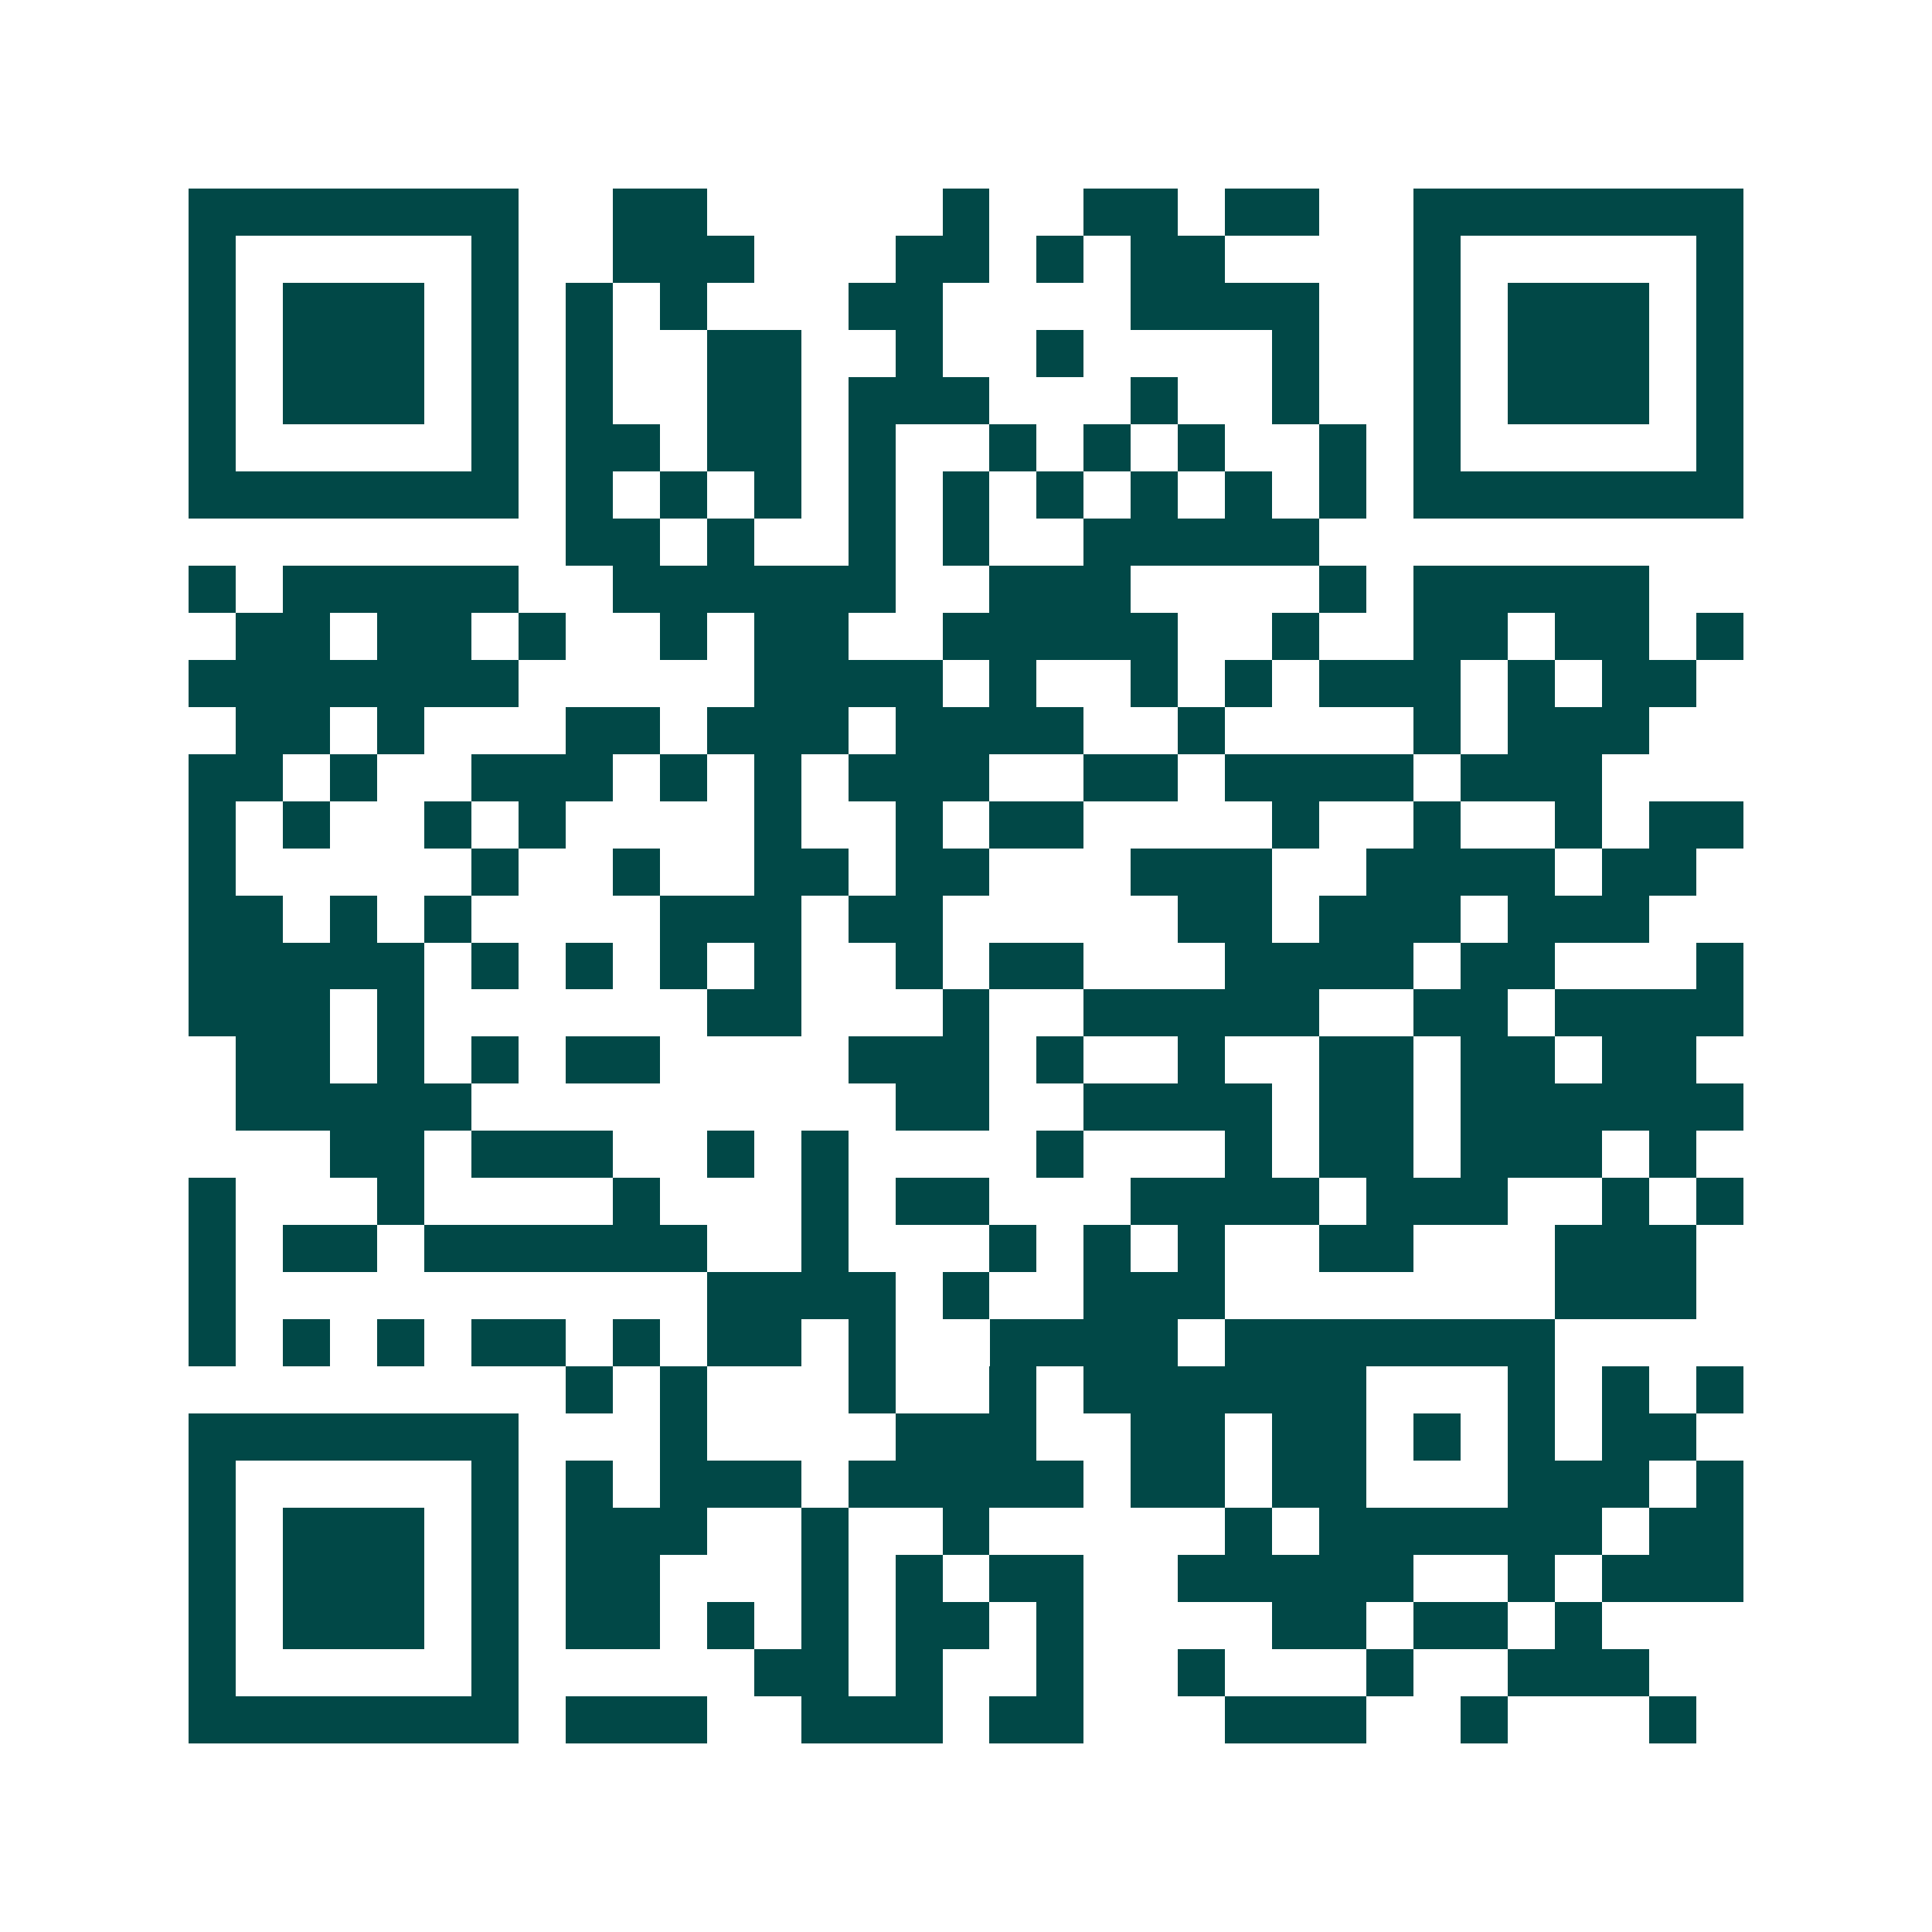 <svg xmlns="http://www.w3.org/2000/svg" width="200" height="200" viewBox="0 0 41 41" shape-rendering="crispEdges"><path fill="#ffffff" d="M0 0h41v41H0z"/><path stroke="#014847" d="M4 4.5h7m2 0h2m5 0h1m2 0h2m1 0h2m2 0h7M4 5.5h1m5 0h1m2 0h3m3 0h2m1 0h1m1 0h2m4 0h1m5 0h1M4 6.5h1m1 0h3m1 0h1m1 0h1m1 0h1m3 0h2m4 0h4m2 0h1m1 0h3m1 0h1M4 7.5h1m1 0h3m1 0h1m1 0h1m2 0h2m2 0h1m2 0h1m4 0h1m2 0h1m1 0h3m1 0h1M4 8.5h1m1 0h3m1 0h1m1 0h1m2 0h2m1 0h3m3 0h1m2 0h1m2 0h1m1 0h3m1 0h1M4 9.5h1m5 0h1m1 0h2m1 0h2m1 0h1m2 0h1m1 0h1m1 0h1m2 0h1m1 0h1m5 0h1M4 10.5h7m1 0h1m1 0h1m1 0h1m1 0h1m1 0h1m1 0h1m1 0h1m1 0h1m1 0h1m1 0h7M12 11.5h2m1 0h1m2 0h1m1 0h1m2 0h5M4 12.5h1m1 0h5m2 0h6m2 0h3m4 0h1m1 0h5M5 13.5h2m1 0h2m1 0h1m2 0h1m1 0h2m2 0h5m2 0h1m2 0h2m1 0h2m1 0h1M4 14.5h7m5 0h4m1 0h1m2 0h1m1 0h1m1 0h3m1 0h1m1 0h2M5 15.5h2m1 0h1m3 0h2m1 0h3m1 0h4m2 0h1m4 0h1m1 0h3M4 16.5h2m1 0h1m2 0h3m1 0h1m1 0h1m1 0h3m2 0h2m1 0h4m1 0h3M4 17.5h1m1 0h1m2 0h1m1 0h1m4 0h1m2 0h1m1 0h2m4 0h1m2 0h1m2 0h1m1 0h2M4 18.5h1m5 0h1m2 0h1m2 0h2m1 0h2m3 0h3m2 0h4m1 0h2M4 19.5h2m1 0h1m1 0h1m4 0h3m1 0h2m5 0h2m1 0h3m1 0h3M4 20.5h5m1 0h1m1 0h1m1 0h1m1 0h1m2 0h1m1 0h2m3 0h4m1 0h2m3 0h1M4 21.5h3m1 0h1m6 0h2m3 0h1m2 0h5m2 0h2m1 0h4M5 22.5h2m1 0h1m1 0h1m1 0h2m4 0h3m1 0h1m2 0h1m2 0h2m1 0h2m1 0h2M5 23.5h5m9 0h2m2 0h4m1 0h2m1 0h6M7 24.5h2m1 0h3m2 0h1m1 0h1m4 0h1m3 0h1m1 0h2m1 0h3m1 0h1M4 25.5h1m3 0h1m4 0h1m3 0h1m1 0h2m3 0h4m1 0h3m2 0h1m1 0h1M4 26.5h1m1 0h2m1 0h6m2 0h1m3 0h1m1 0h1m1 0h1m2 0h2m3 0h3M4 27.5h1m10 0h4m1 0h1m2 0h3m7 0h3M4 28.5h1m1 0h1m1 0h1m1 0h2m1 0h1m1 0h2m1 0h1m2 0h4m1 0h7M12 29.5h1m1 0h1m3 0h1m2 0h1m1 0h6m3 0h1m1 0h1m1 0h1M4 30.5h7m3 0h1m4 0h3m2 0h2m1 0h2m1 0h1m1 0h1m1 0h2M4 31.5h1m5 0h1m1 0h1m1 0h3m1 0h5m1 0h2m1 0h2m3 0h3m1 0h1M4 32.5h1m1 0h3m1 0h1m1 0h3m2 0h1m2 0h1m5 0h1m1 0h6m1 0h2M4 33.5h1m1 0h3m1 0h1m1 0h2m3 0h1m1 0h1m1 0h2m2 0h5m2 0h1m1 0h3M4 34.5h1m1 0h3m1 0h1m1 0h2m1 0h1m1 0h1m1 0h2m1 0h1m4 0h2m1 0h2m1 0h1M4 35.5h1m5 0h1m5 0h2m1 0h1m2 0h1m2 0h1m3 0h1m2 0h3M4 36.5h7m1 0h3m2 0h3m1 0h2m3 0h3m2 0h1m3 0h1"/></svg>
